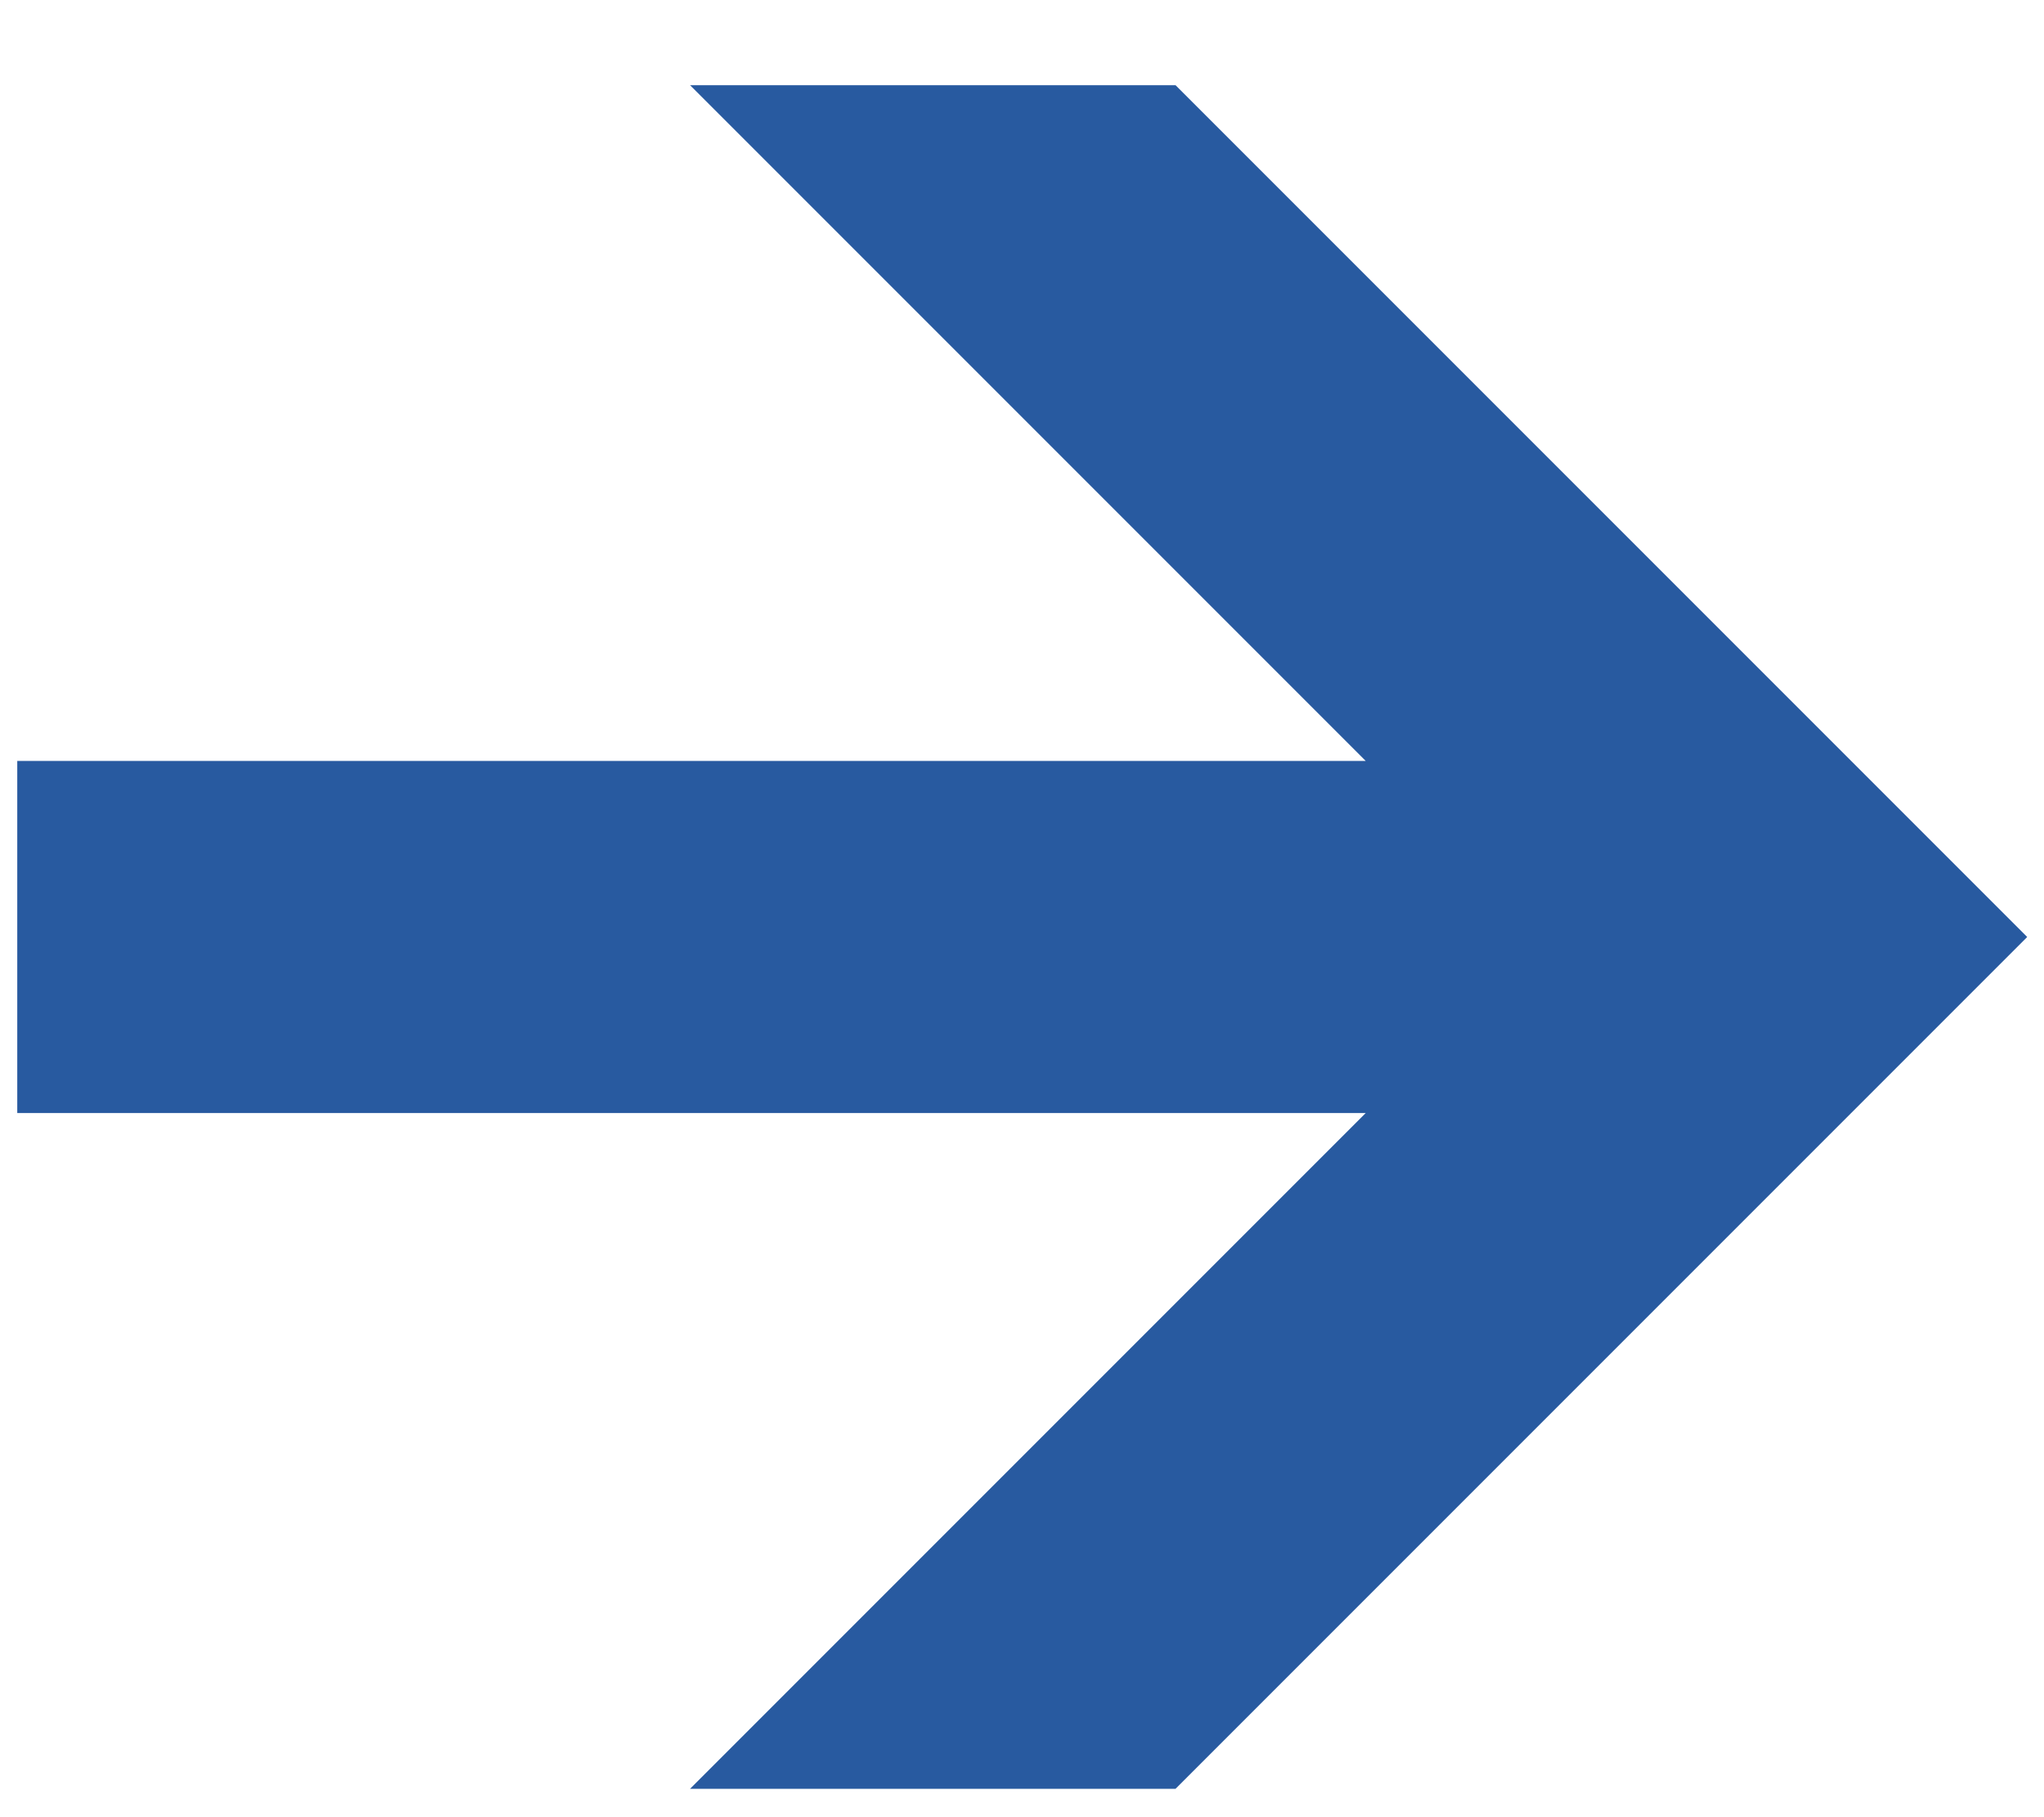 <?xml version="1.0" encoding="UTF-8"?> <svg xmlns="http://www.w3.org/2000/svg" width="18" height="16" viewBox="0 0 18 16" fill="none"><path d="M6.077 0.75H10.352L17.852 8.25L10.352 15.75H6.077L12.027 9.8H0.152V6.7H12.027L6.077 0.75Z" fill="#285AA0"></path></svg> 
